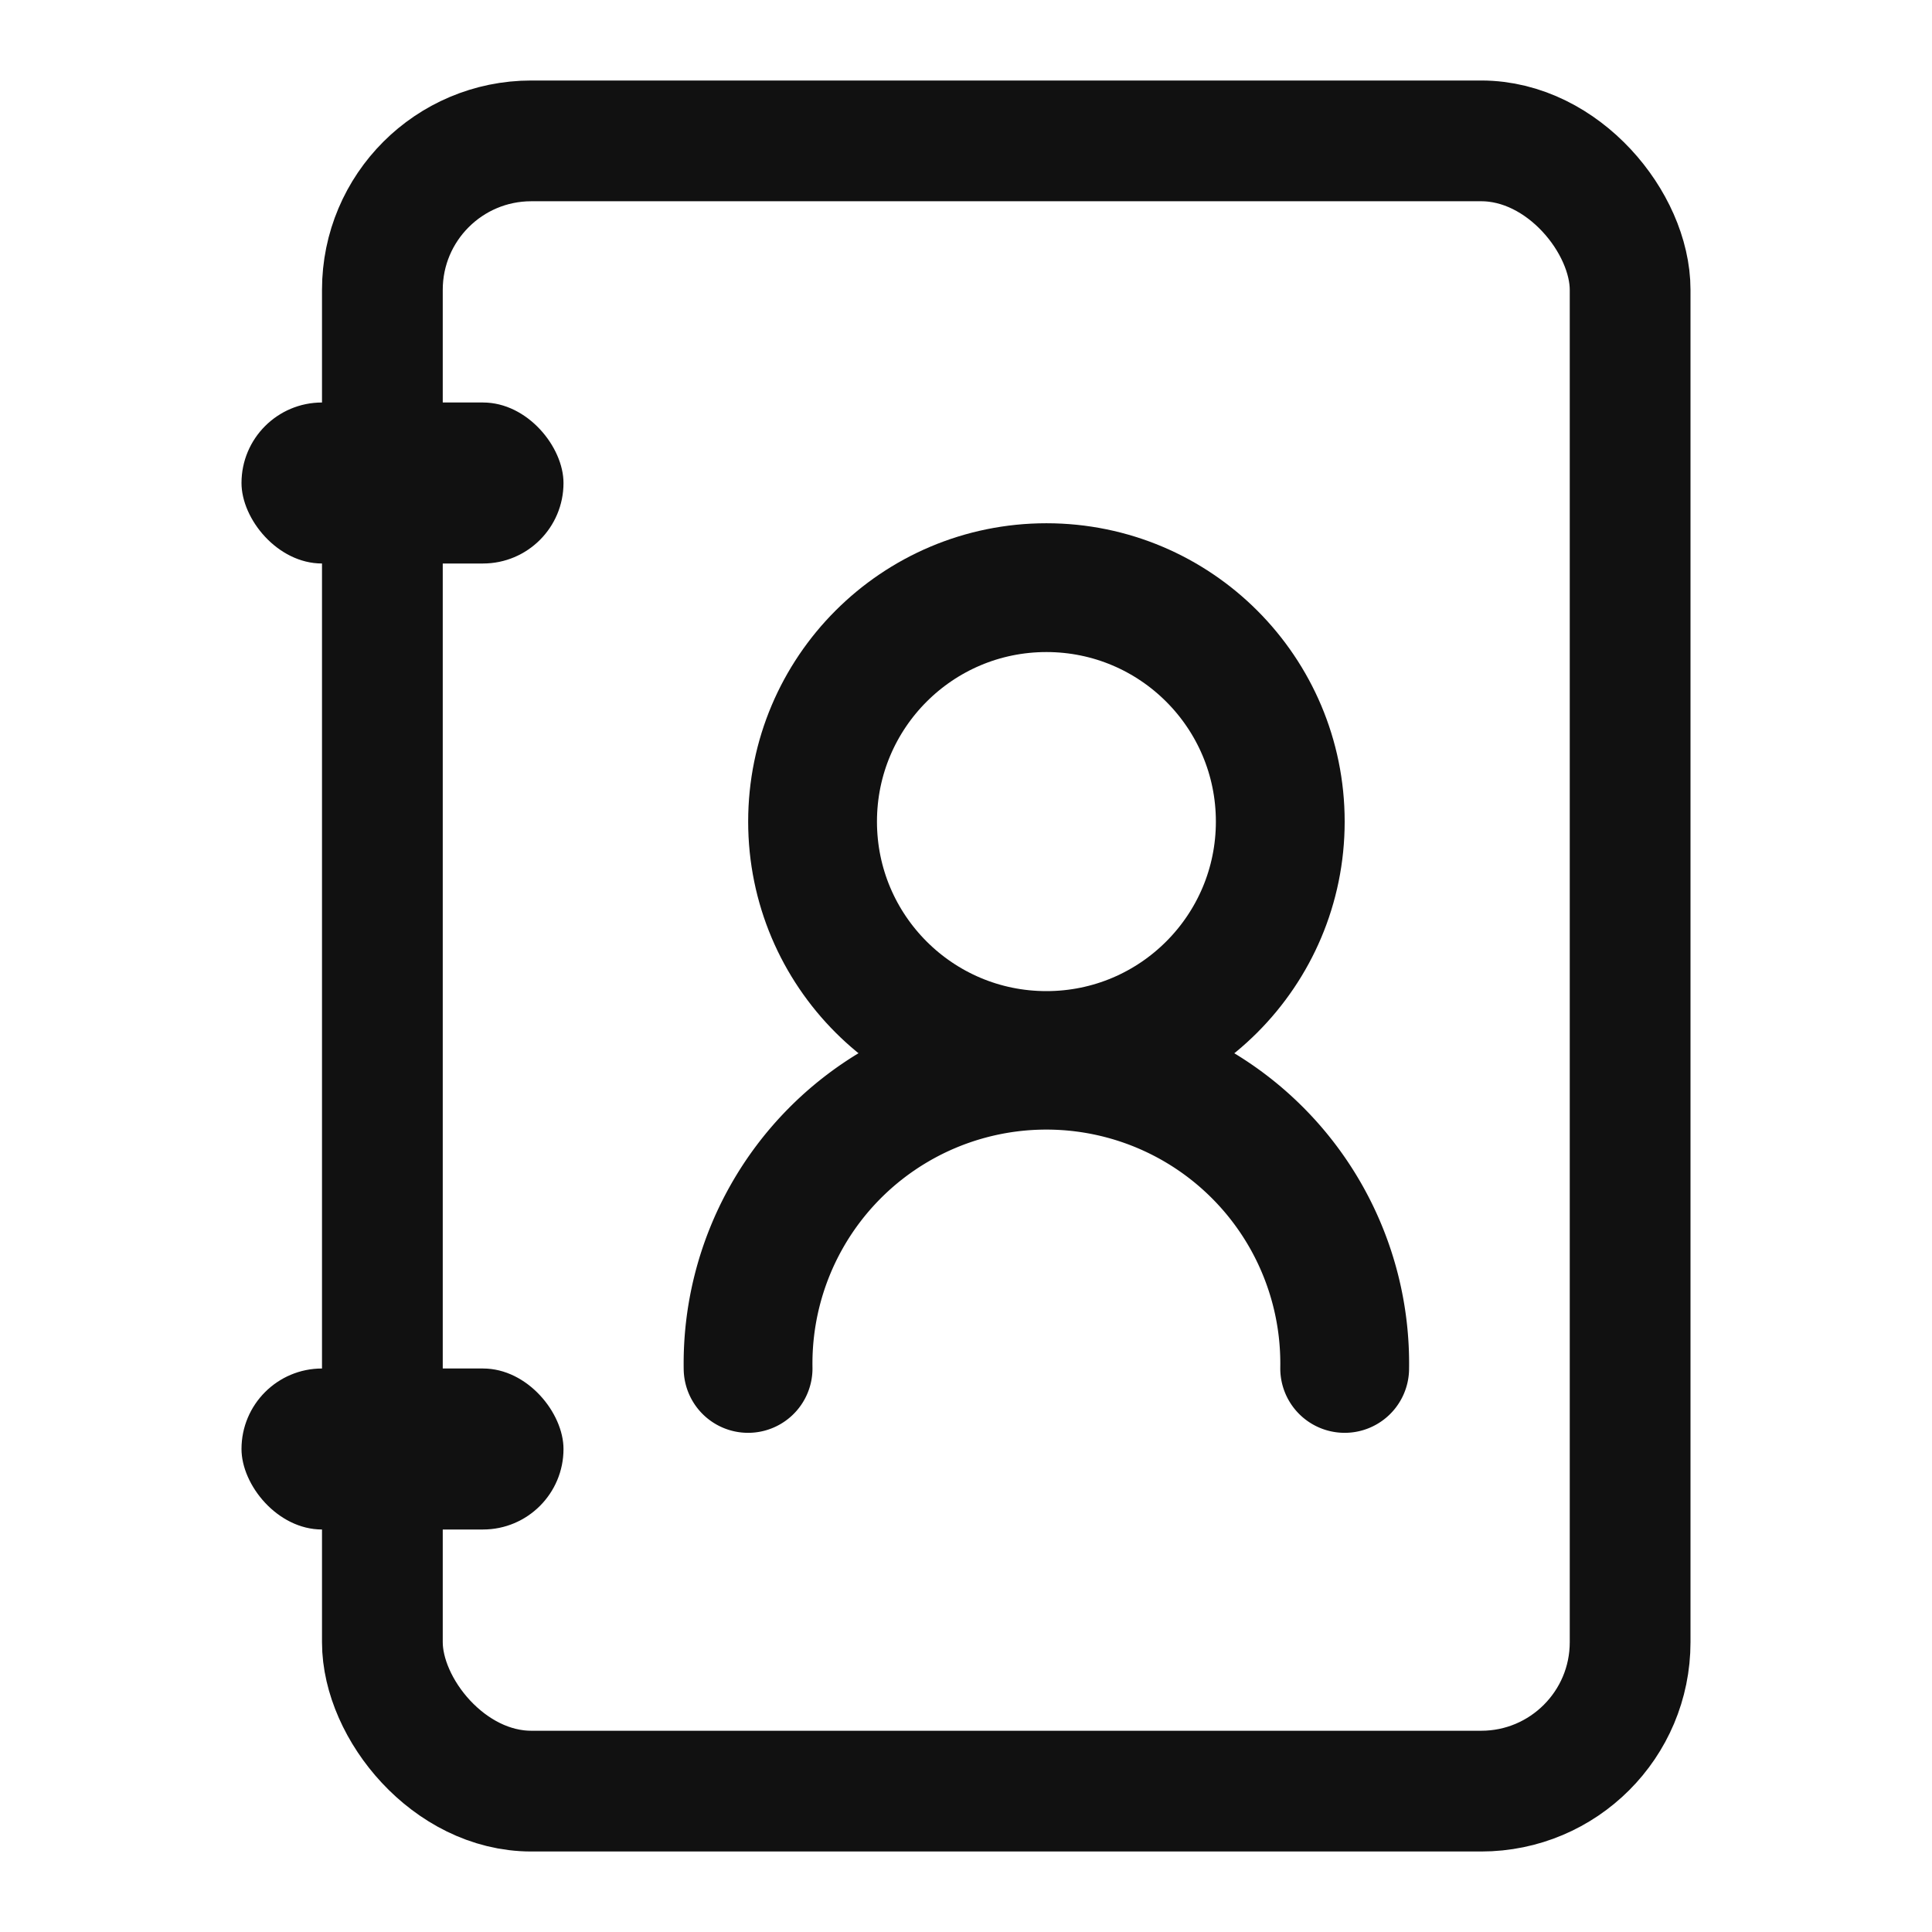 <svg xmlns="http://www.w3.org/2000/svg" width="24" height="24"><defs><clipPath id="a"><path fill="#fff" stroke="#707070" d="M988 2888h24v24h-24z"/></clipPath></defs><g clip-path="url(#a)" data-name="マスクグループ 35" transform="translate(-988 -2888)"><g transform="translate(13 19)"><g fill="none" stroke="#111" stroke-width="1.5" data-name="長方形 145" transform="translate(979 2870)"><rect width="17" height="22" stroke="none" rx="2.6"/><rect width="15.5" height="20.5" x=".75" y=".75" rx="1.85"/></g><rect width="4" height="2" fill="#111" data-name="長方形 146" rx="1" transform="translate(978 2874)"/><rect width="4" height="2" fill="#111" data-name="長方形 147" rx="1" transform="translate(978 2886)"/><g fill="none" stroke="#111" stroke-width="1.6" data-name="楕円形 48" transform="translate(984.294 2875.5)"><ellipse cx="3.705" cy="3.706" stroke="none" rx="3.705" ry="3.706"/><ellipse cx="3.705" cy="3.706" rx="2.905" ry="2.906"/></g><path fill="none" stroke="#111" stroke-linecap="round" stroke-miterlimit="10" stroke-width="1.6" d="M984.293 2885.999a3.706 3.706 0 1 1 7.411 0" data-name="パス 171"/></g></g></svg>
